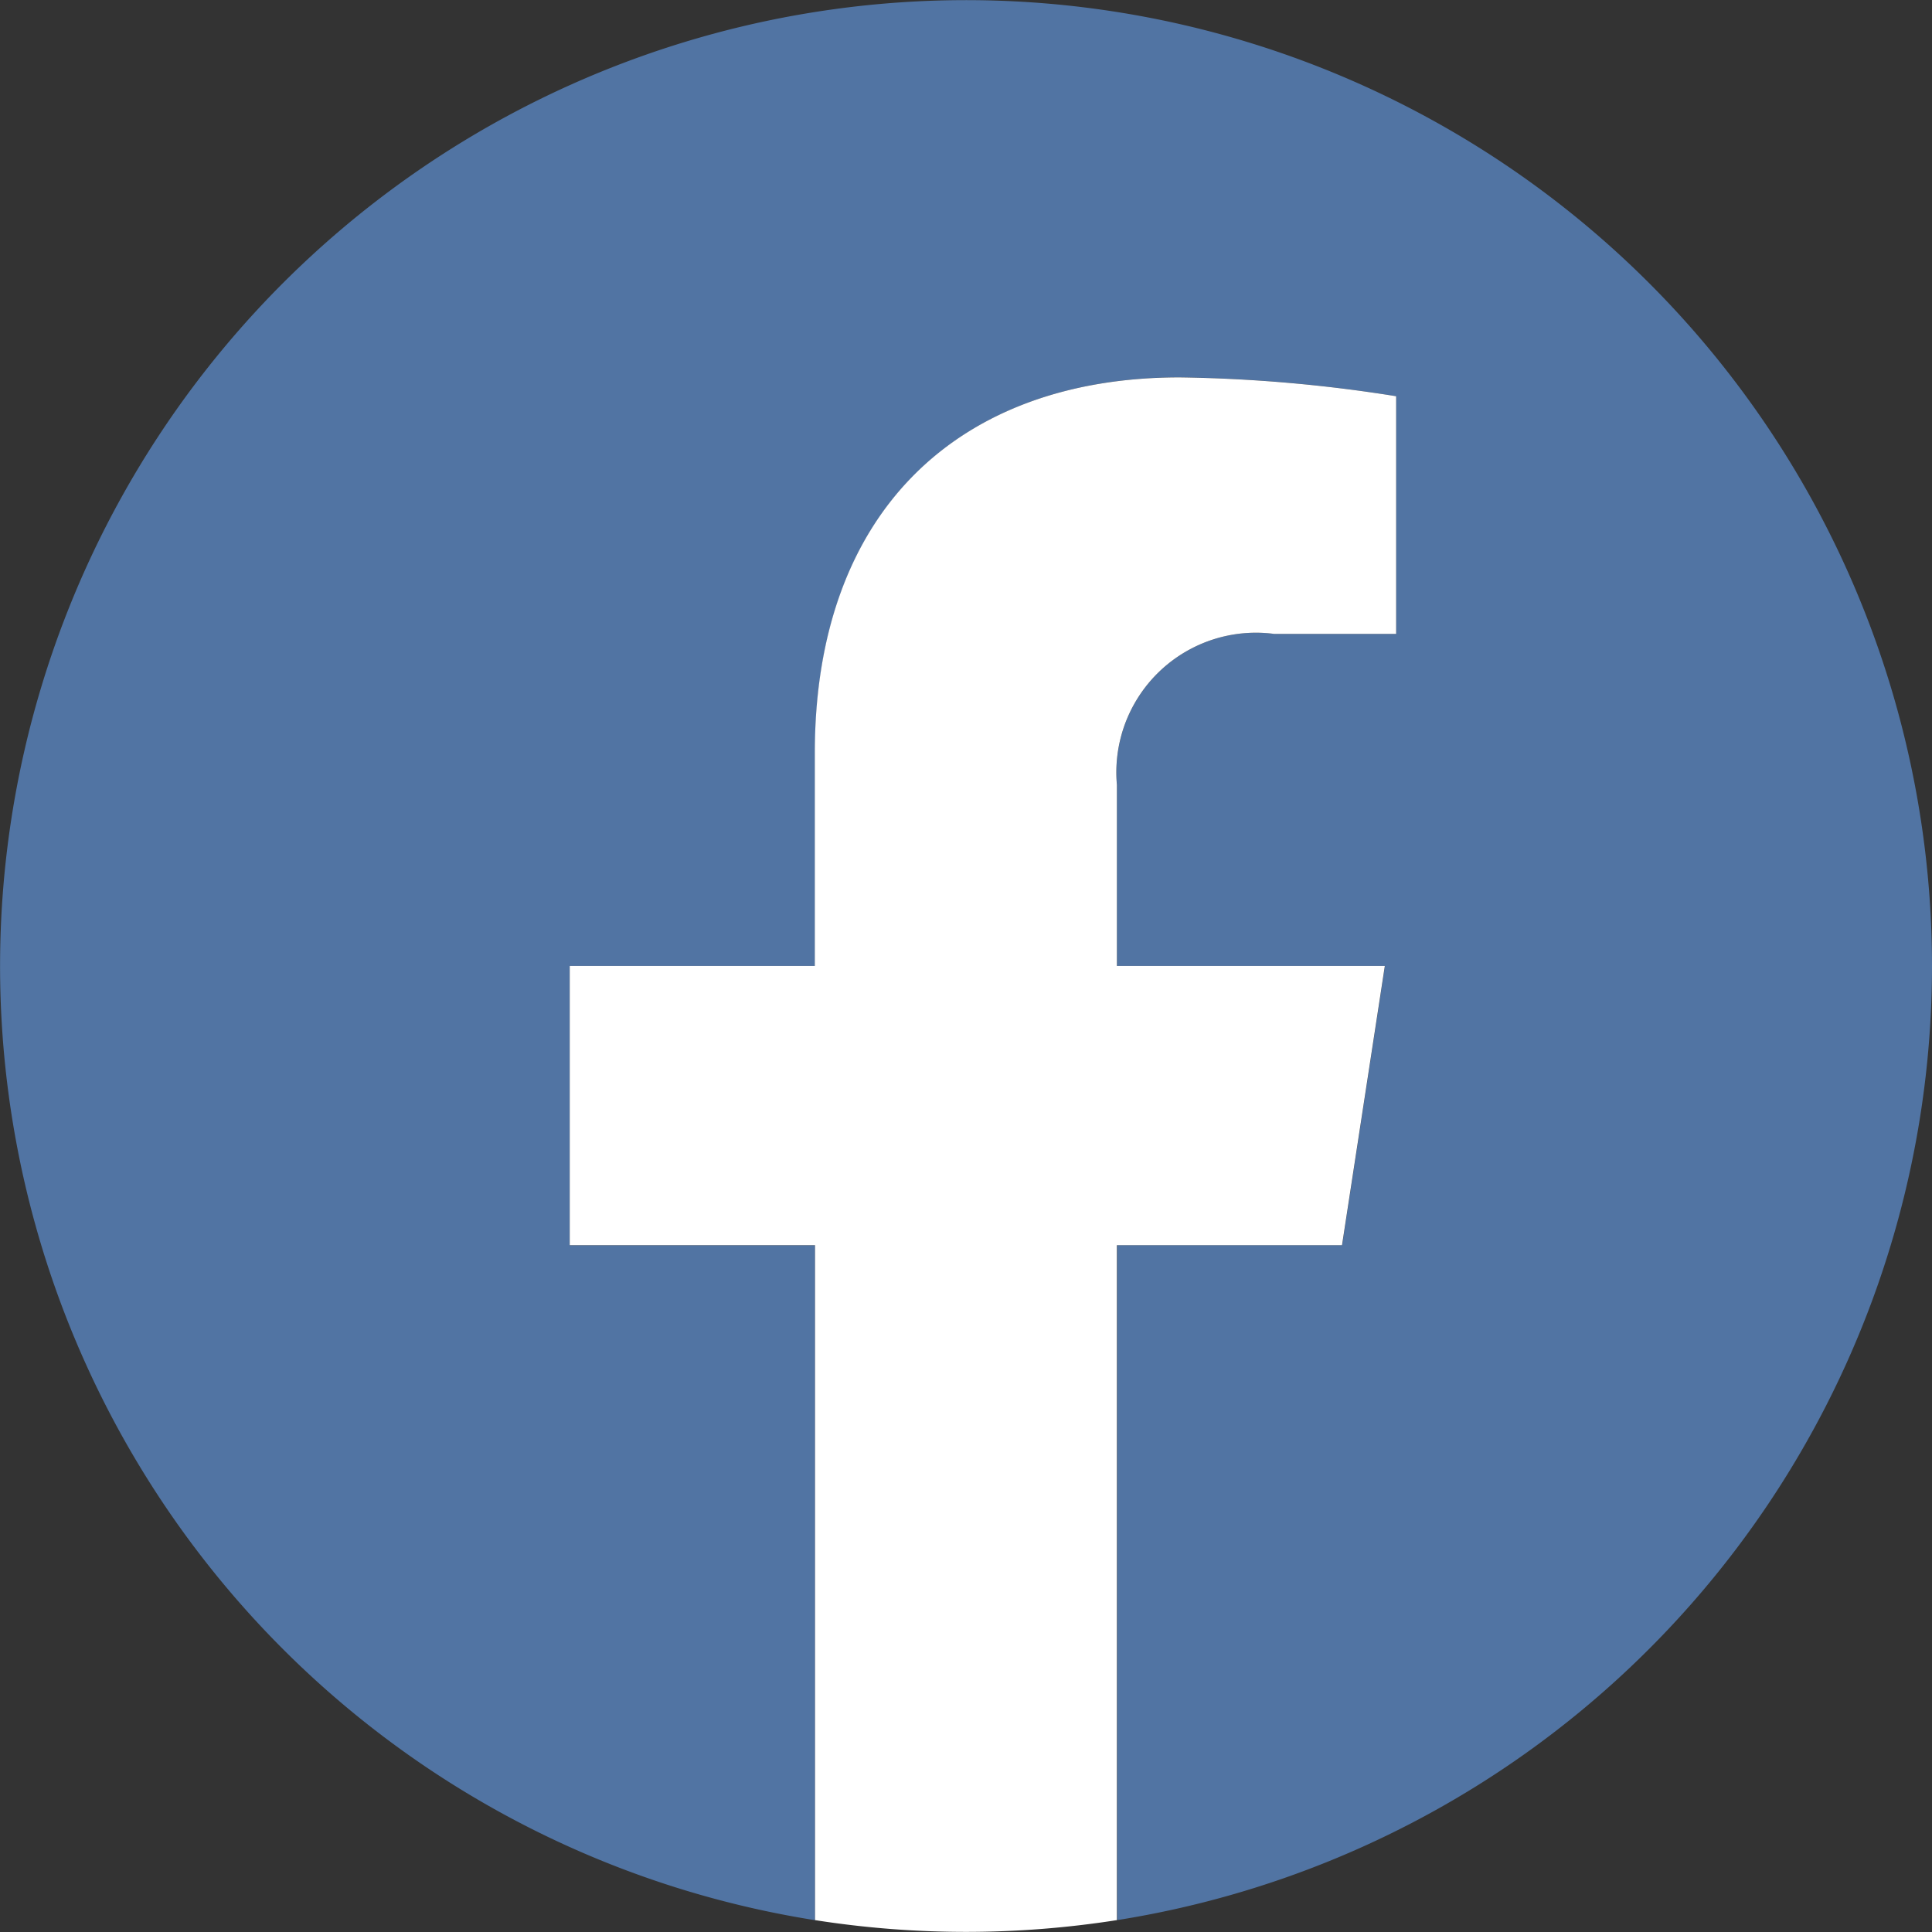 <svg id="Group_78" data-name="Group 78" xmlns="http://www.w3.org/2000/svg" width="27.481" height="27.481" viewBox="0 0 27.481 27.481">
  <rect x="0" y="0" width="27.481" height="27.481" fill="#333333" stroke="none"/>
  <path id="Path_458" data-name="Path 458" d="M27.481,13.74A13.74,13.74,0,1,0,11.593,27.313v-9.6H8.105V13.74h3.488V10.713c0-3.444,2.051-5.346,5.19-5.346a21.112,21.112,0,0,1,3.076.269V9.017H18.127a1.986,1.986,0,0,0-2.239,2.145V13.74H19.7l-.609,3.972h-3.2v9.6A13.744,13.744,0,0,0,27.481,13.74" transform="translate(0)" fill="#5174a3"/>
  <path id="Path_459" data-name="Path 459" d="M19.609,18.056l.609-3.972H16.407V11.507a1.986,1.986,0,0,1,2.239-2.146h1.733V5.98A21.184,21.184,0,0,0,17.3,5.712c-3.139,0-5.19,1.9-5.19,5.345v3.027H8.624v3.972h3.489v9.6a13.86,13.86,0,0,0,4.294,0v-9.6Z" transform="translate(-0.52 -0.344)" fill="#fff"/>
</svg>

